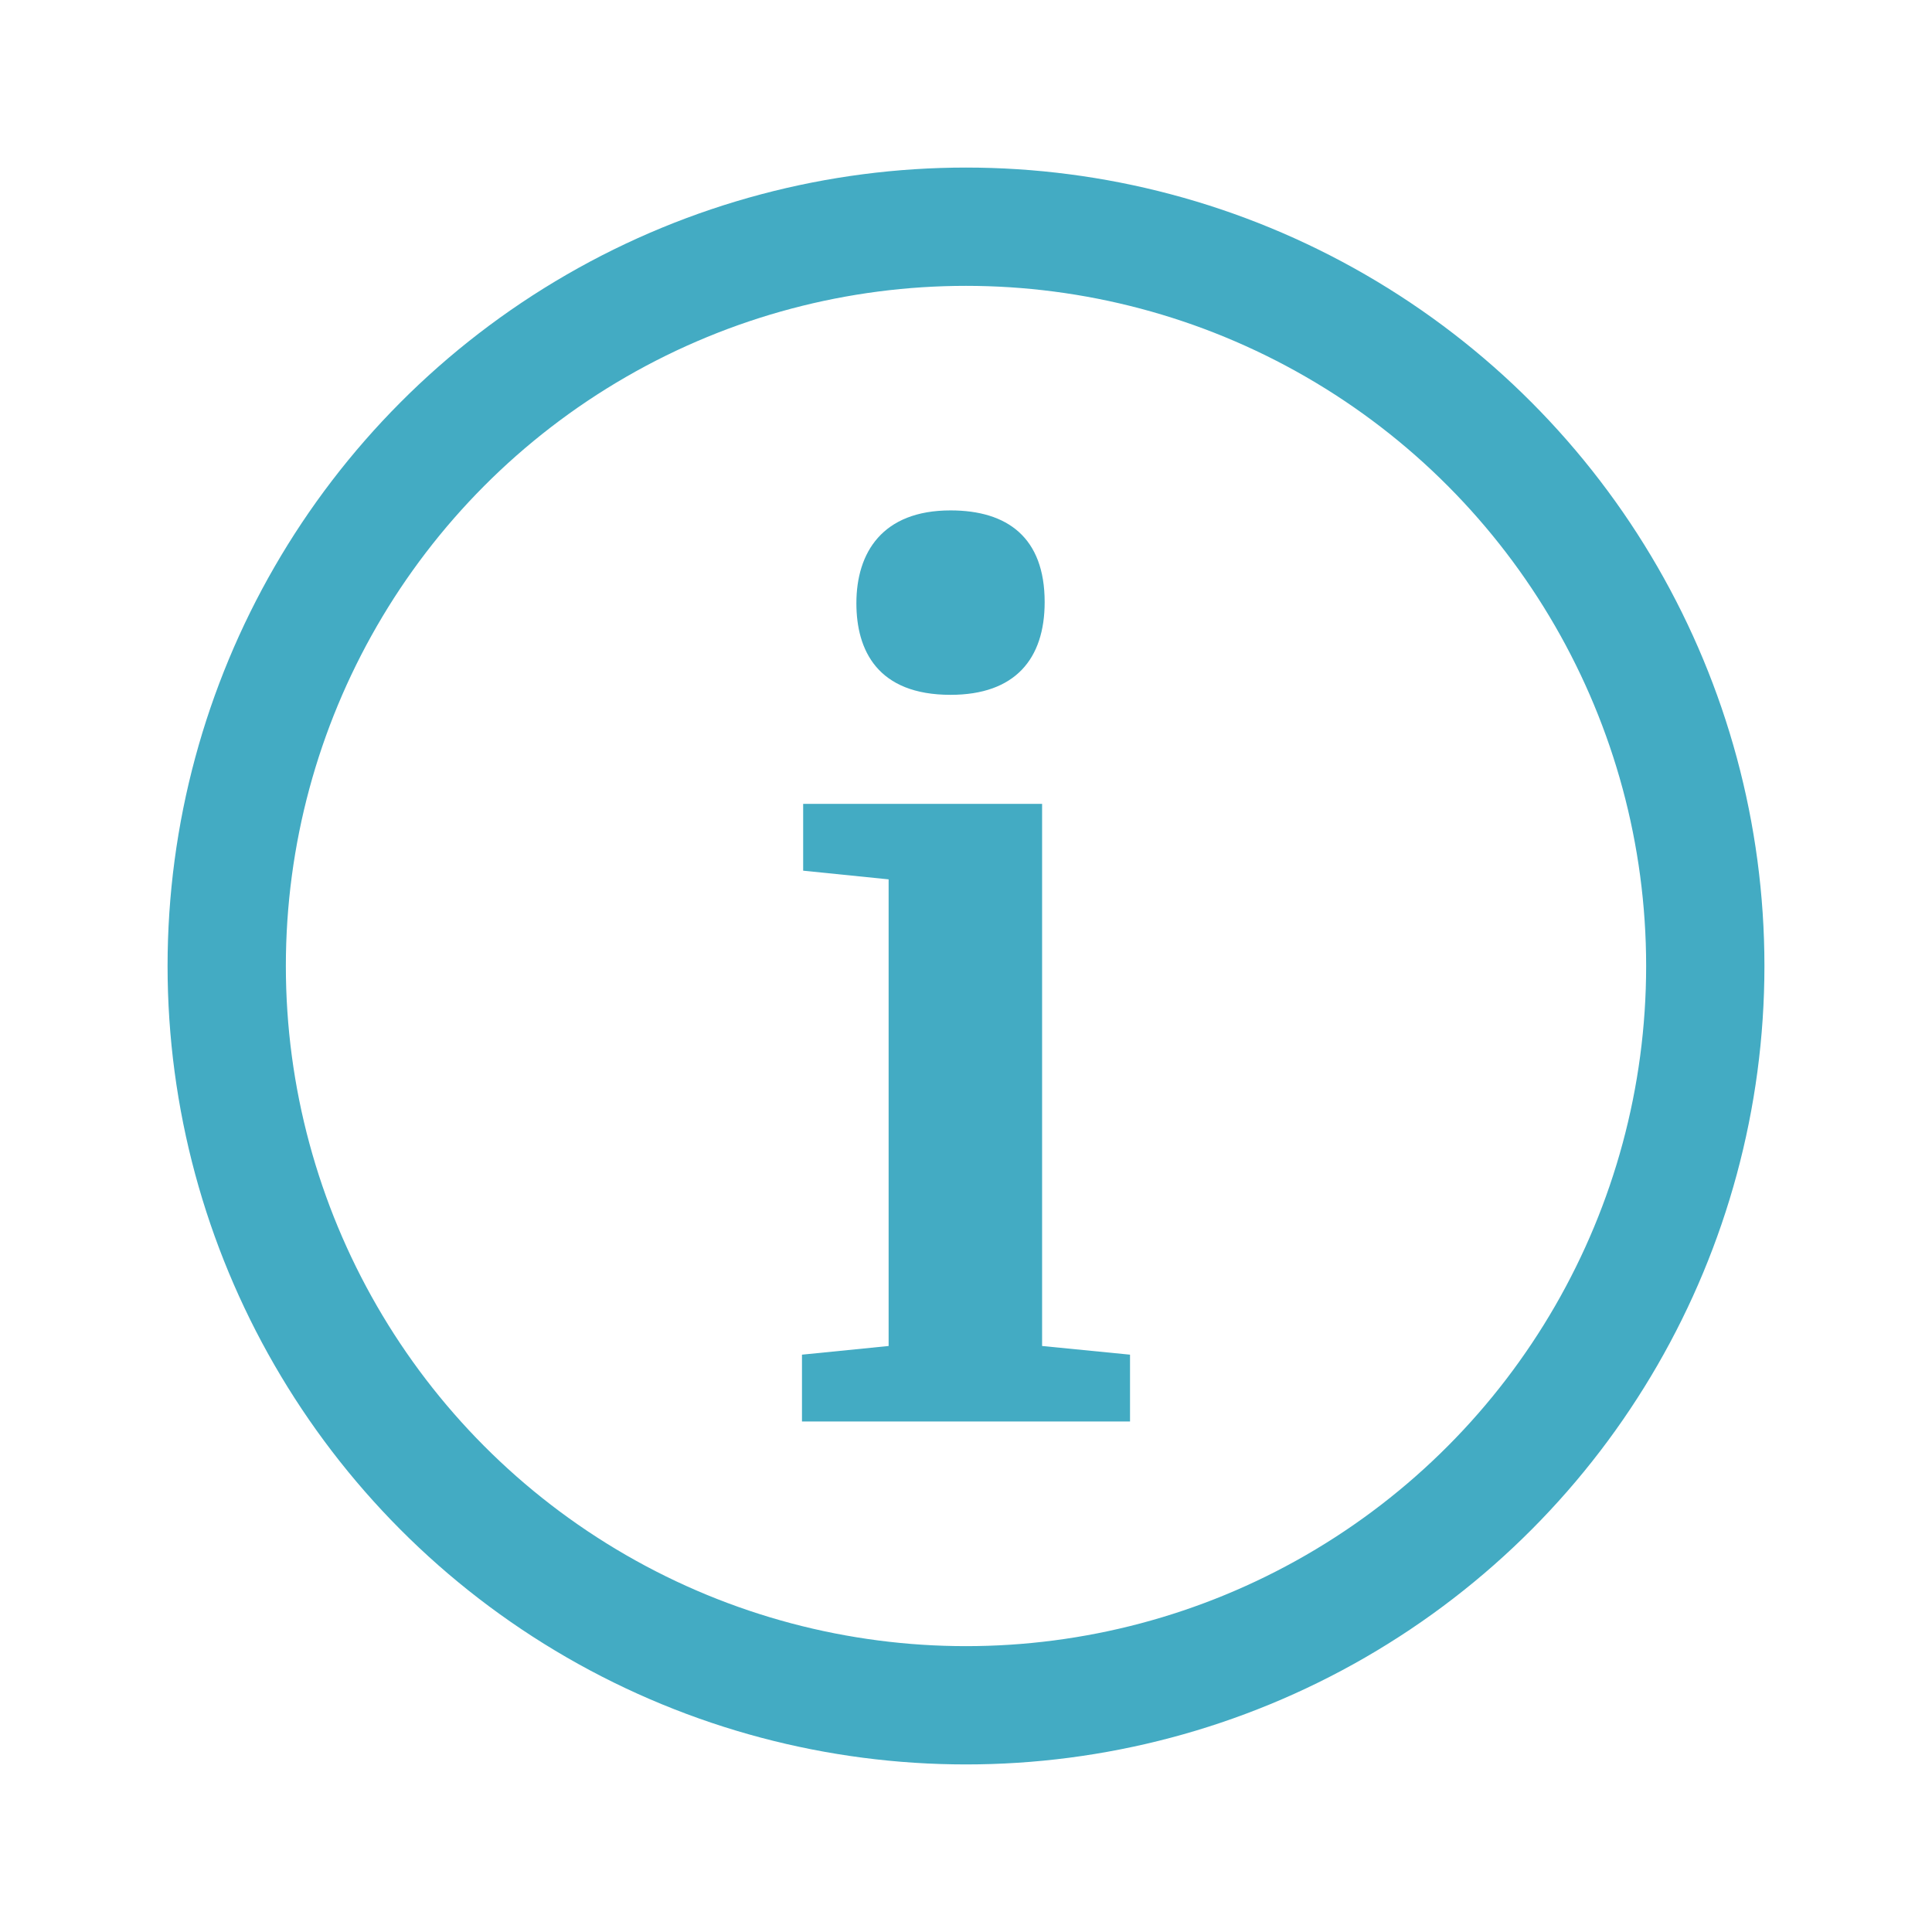 <svg xmlns="http://www.w3.org/2000/svg" width="196" height="196" viewBox="0 0 196 196"><defs><style>.cls-1{fill:none;stroke:#43abc3;stroke-linecap:round;stroke-linejoin:round;stroke-width:12px;}.cls-2{fill:#43abc3;}</style></defs><g id="info-icon"><circle class="cls-1" cx="98" cy="98" r="75"/><path class="cls-2" d="M105.72,81.55v55l8.92.88v6.78H81.36v-6.78l8.79-.88V89.21l-8.67-.88V81.55ZM96.43,51.78c5.78,0,9.55,2.76,9.55,9.3,0,5.77-3,9.41-9.55,9.41-7.41,0-9.55-4.52-9.55-9.29C86.88,56.05,89.52,51.78,96.43,51.78Z"/></g></svg>